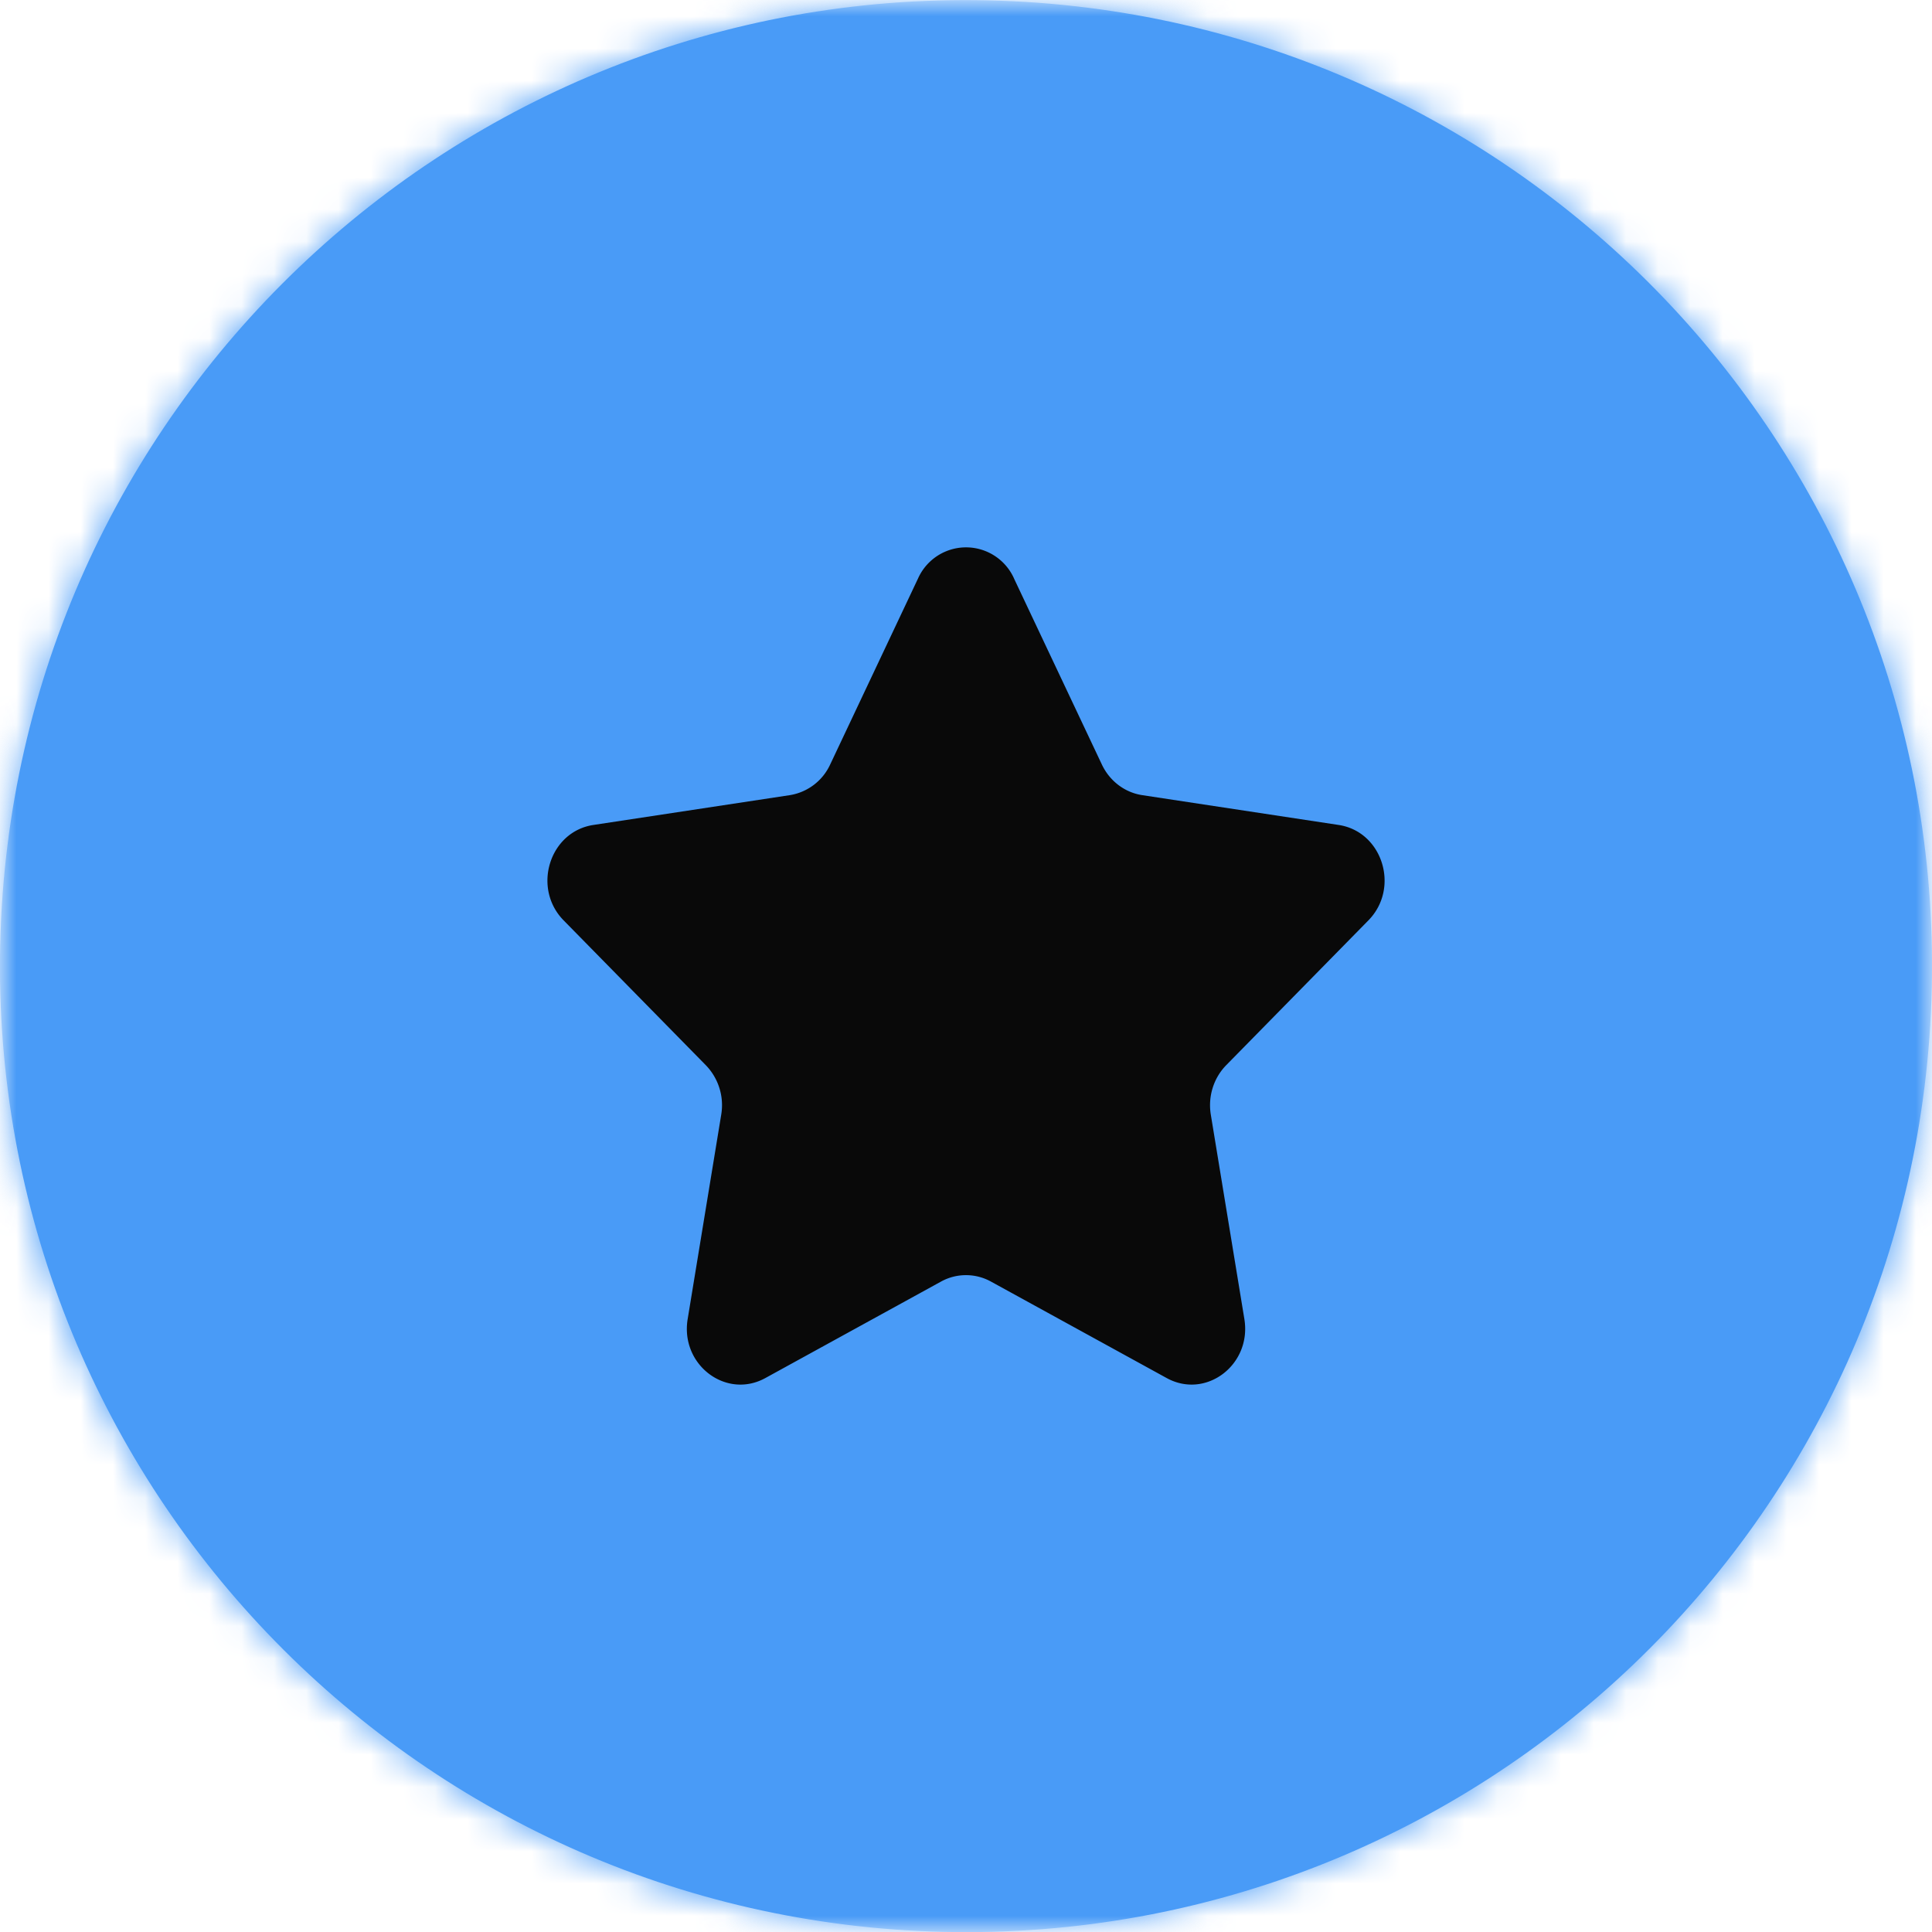 <svg width="60" height="60" xmlns="http://www.w3.org/2000/svg" xmlns:xlink="http://www.w3.org/1999/xlink"><defs><path id="a" d="M0 1h60v60H0z"/><path d="M.007 29.32C.382 12.76 14.114-.366 30.68.01c16.564.374 29.686 14.104 29.313 30.669-.375 16.565-14.106 29.69-30.671 29.316C12.755 59.619-.367 45.886.006 29.32" id="c"/><path id="e" d="M0 61.002h60V1H0z"/><path id="g" d="M0 0h31.614v30.265H0z"/></defs><g transform="translate(0 -1)" fill="none" fill-rule="evenodd"><g transform="translate(0 .002)"><mask id="b" fill="#fff"><use xlink:href="#a"/></mask><g mask="url(#b)"><g transform="translate(0 .999)"><mask id="d" fill="#fff"><use xlink:href="#c"/></mask><use fill="#499BF7" xlink:href="#c"/><g mask="url(#d)"><path d="M-6-3h68v68H-6z" fill="#499BF7"/></g></g></g></g><mask id="f" fill="#fff"><use xlink:href="#e"/></mask><g mask="url(#f)"><g transform="translate(14 16)"><mask id="h" fill="#fff"><use xlink:href="#g"/></mask><path d="M17.492 2.968l2.728 5.776c.242.512.711.868 1.253.95l6.101.926c1.364.207 1.909 1.96.922 2.964l-4.415 4.496c-.392.4-.571.974-.478 1.538l1.042 6.347c.232 1.42-1.194 2.502-2.414 1.831L16.774 24.8a1.605 1.605 0 00-1.549 0L9.77 27.796c-1.22.671-2.647-.411-2.414-1.83l1.042-6.348a1.782 1.782 0 00-.479-1.538l-4.414-4.496c-.987-1.005-.442-2.757.922-2.964l6.101-.926a1.671 1.671 0 001.253-.95l2.728-5.776a1.633 1.633 0 012.984 0" fill="#090909" mask="url(#h)"/></g></g></g></svg>